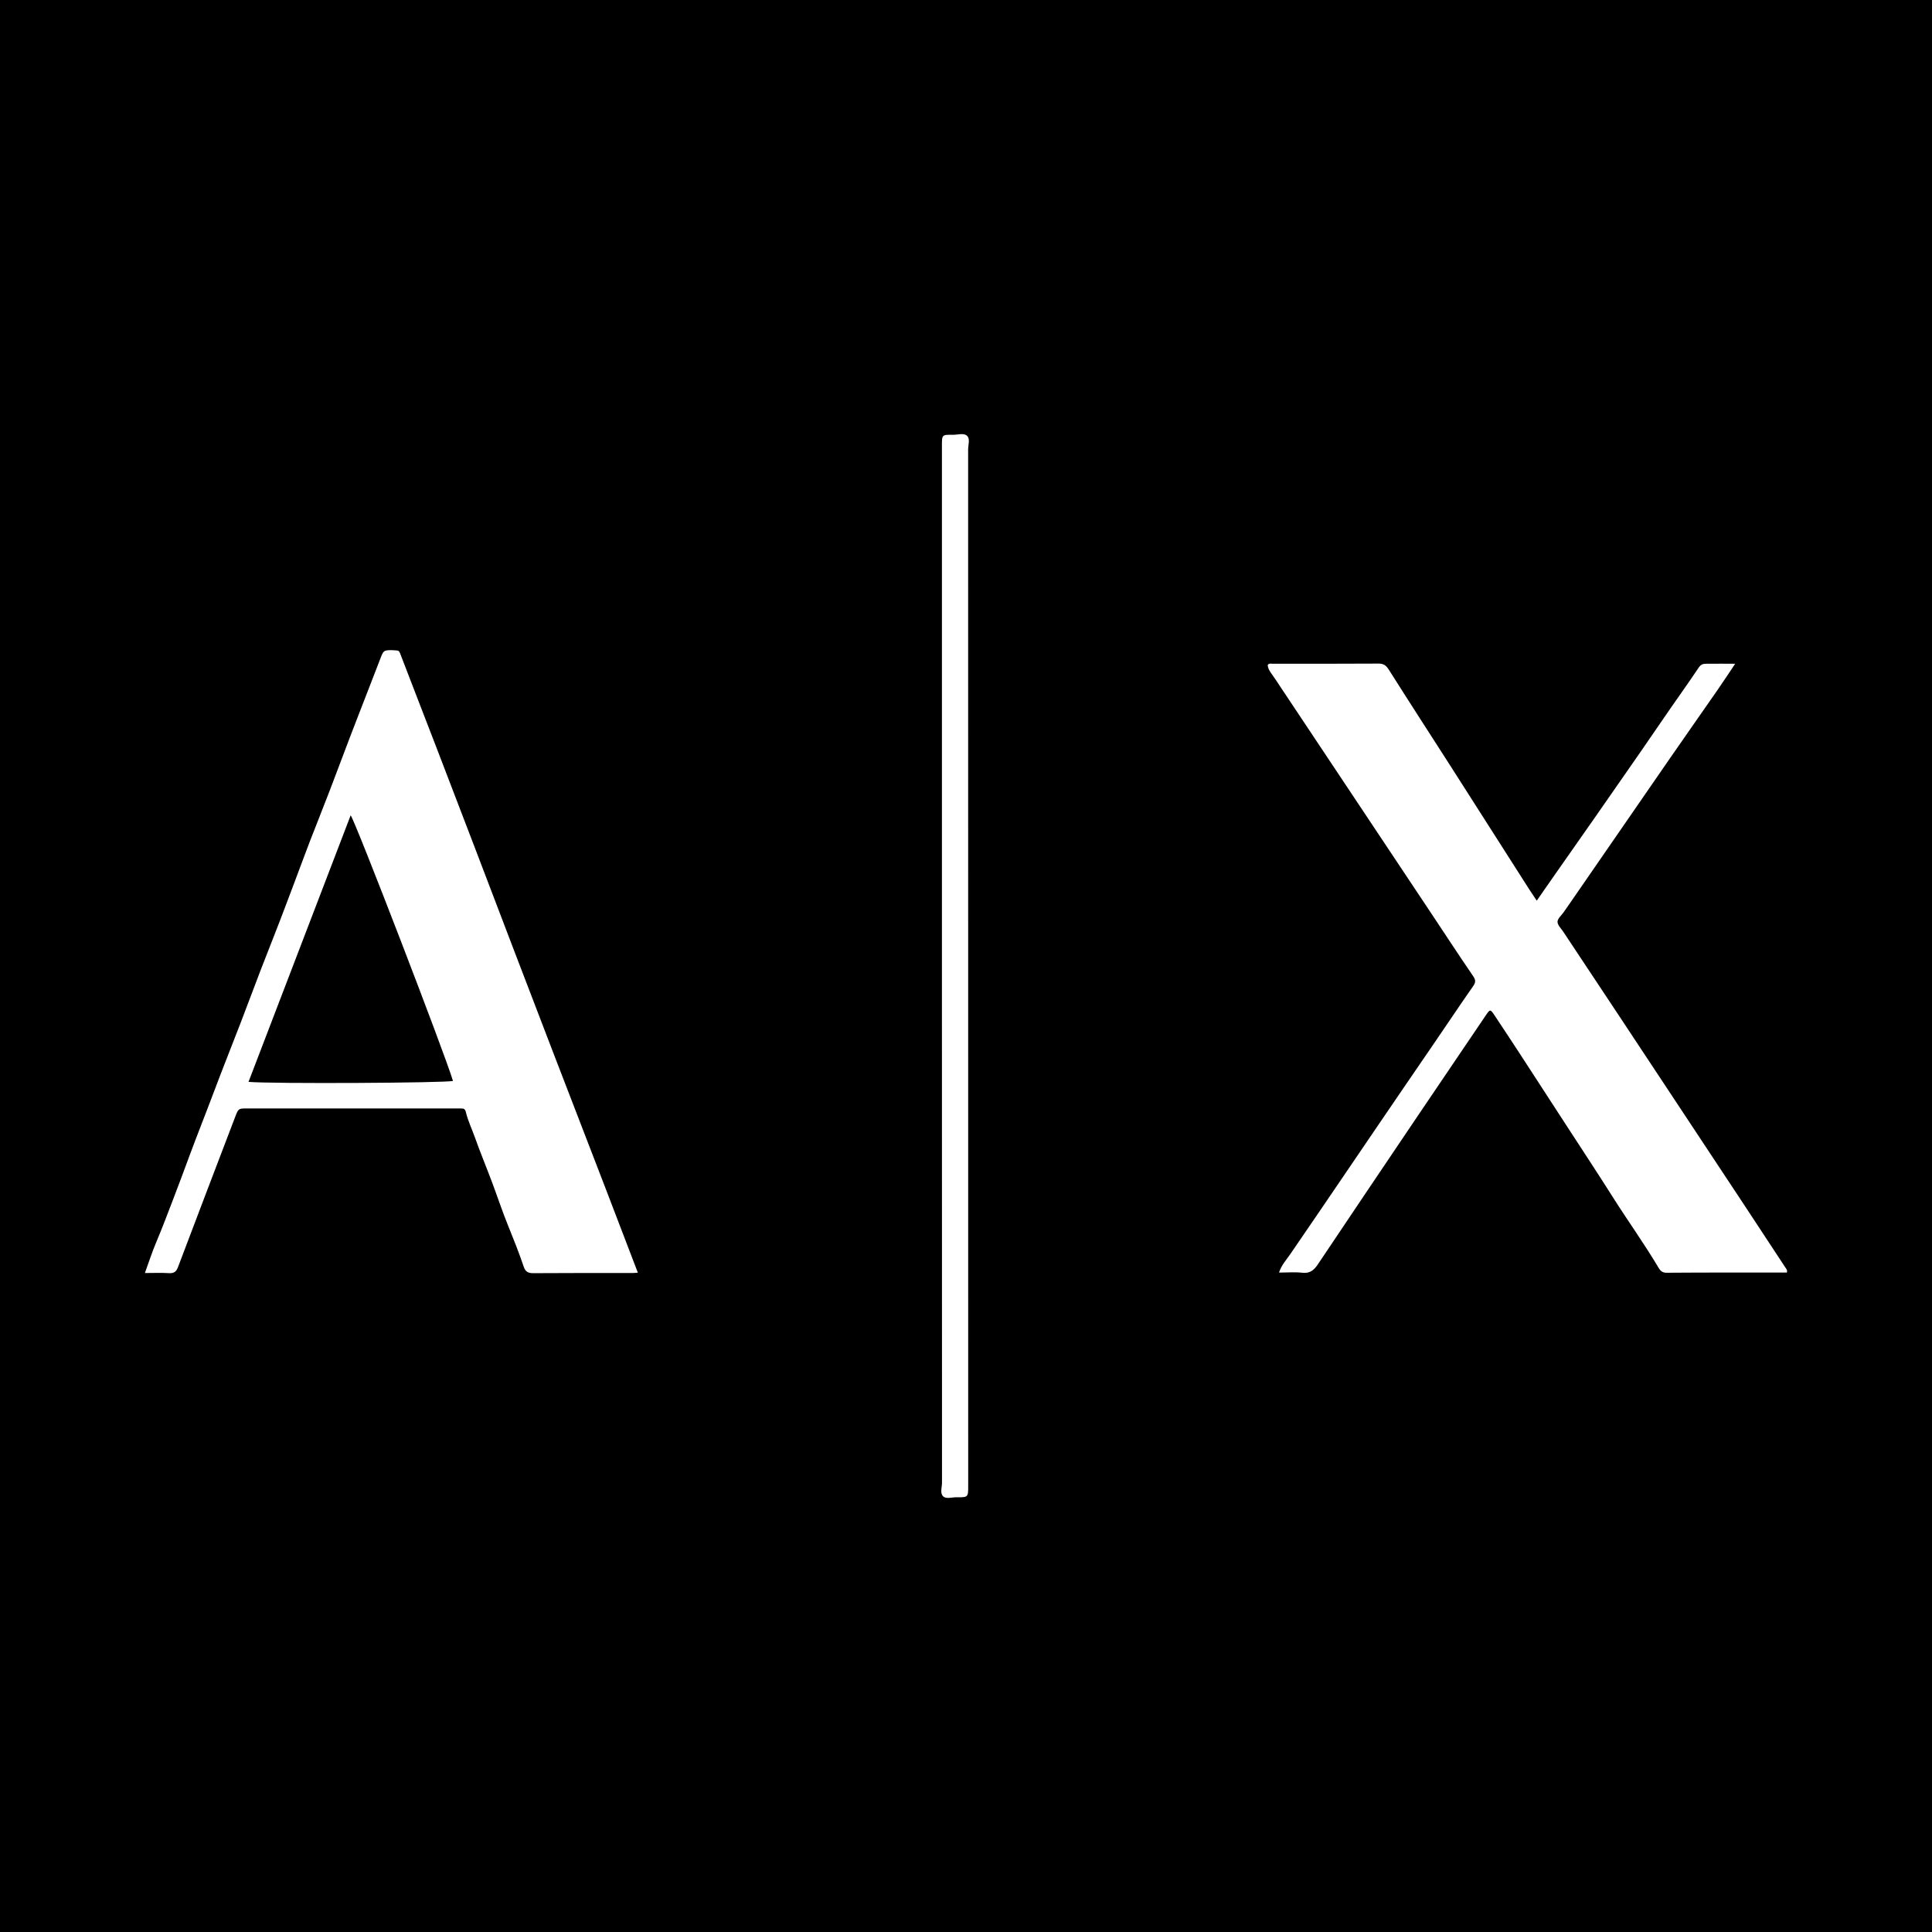 <?xml version="1.0" encoding="utf-8"?>
<!-- Generator: Adobe Illustrator 17.0.0, SVG Export Plug-In . SVG Version: 6.00 Build 0)  -->
<!DOCTYPE svg PUBLIC "-//W3C//DTD SVG 1.1//EN" "http://www.w3.org/Graphics/SVG/1.1/DTD/svg11.dtd">
<svg version="1.1" id="Layer_1" xmlns="http://www.w3.org/2000/svg" xmlns:xlink="http://www.w3.org/1999/xlink" x="0px" y="0px"
	 width="200px" height="200px" viewBox="0 0 200 200" enable-background="new 0 0 200 200" xml:space="preserve">
<rect width="200" height="200"/>
<g>
	<path fill="#FFFFFF" d="M184.977,131.736c-4.157,0-8.302-0.013-12.448,0.019c-0.432,0.003-0.644-0.195-0.806-0.469
		c-1.49-2.51-3.194-4.88-4.754-7.344c-1.581-2.498-3.211-4.965-4.82-7.445c-1.609-2.48-3.217-4.962-4.831-7.439
		c-0.849-1.303-1.708-2.601-2.569-3.897c-0.48-0.723-0.487-0.72-0.953-0.032c-2.384,3.52-4.771,7.038-7.149,10.562
		c-3.408,5.052-6.815,10.106-10.205,15.17c-0.406,0.607-0.822,0.988-1.629,0.894c-0.769-0.089-1.556-0.019-2.411-0.019
		c0.249-0.766,0.77-1.328,1.183-1.93c2.114-3.074,4.206-6.163,6.306-9.247c1.874-2.752,3.741-5.508,5.622-8.255
		c1.881-2.747,3.764-5.493,5.629-8.251c0.442-0.654,0.897-1.302,1.348-1.951c0.28-0.403,0.295-0.635,0.012-1.049
		c-1.502-2.197-2.957-4.427-4.432-6.642c-5.172-7.769-10.345-15.537-15.518-23.304c-0.306-0.46-0.604-0.926-0.929-1.371
		c-0.203-0.278-0.374-0.556-0.388-0.901c0.149-0.196,0.349-0.124,0.519-0.124c3.647-0.005,7.294,0.008,10.941-0.017
		c0.539-0.004,0.796,0.187,1.08,0.637c2.083,3.304,4.213,6.577,6.318,9.867c2.75,4.298,5.49,8.602,8.236,12.902
		c0.225,0.352,0.461,0.696,0.755,1.138c1.118-1.603,2.158-3.109,3.213-4.603c1.872-2.65,3.717-5.319,5.571-7.981
		c1.381-1.983,2.764-3.967,4.124-5.966c1.272-1.87,2.6-3.701,3.858-5.579c0.214-0.319,0.438-0.394,0.743-0.397
		c0.964-0.01,1.928-0.004,3.034-0.004c-0.635,0.947-1.196,1.806-1.781,2.649c-1.631,2.353-3.28,4.694-4.909,7.049
		c-3.414,4.937-6.82,9.881-10.23,14.821c-0.279,0.404-0.561,0.806-0.841,1.21c-0.227,0.327-0.626,0.651-0.632,0.983
		c-0.007,0.336,0.366,0.686,0.587,1.02c1.972,2.976,3.951,5.948,5.922,8.924c4.298,6.491,8.594,12.983,12.887,19.477
		c1.422,2.151,2.835,4.308,4.252,6.463C184.948,131.406,185.044,131.495,184.977,131.736z"/>
	<path fill="#FFFFFF" d="M66.031,131.748c-0.247,0.016-0.4,0.035-0.553,0.035c-3.428,0.002-6.856-0.012-10.284,0.015
		c-0.531,0.004-0.809-0.169-0.971-0.65c-0.498-1.479-1.08-2.925-1.665-4.372c-0.574-1.42-1.056-2.878-1.592-4.314
		c-0.587-1.573-1.237-3.12-1.798-4.704c-0.316-0.892-0.736-1.75-0.954-2.68c-0.049-0.209-0.167-0.325-0.384-0.328
		c-0.218-0.003-0.436-0.003-0.654-0.003c-7.199,0-14.398,0-21.597,0c-0.89,0-0.898-0.002-1.228,0.861
		c-1.979,5.182-3.96,10.363-5.92,15.552c-0.182,0.482-0.415,0.669-0.938,0.636c-0.807-0.05-1.618-0.013-2.494-0.013
		c0.4-1.097,0.739-2.156,1.171-3.176c0.62-1.464,1.177-2.957,1.748-4.437c0.591-1.53,1.162-3.077,1.732-4.618
		c0.795-2.147,1.65-4.274,2.454-6.419c0.92-2.457,1.899-4.892,2.841-7.34c0.695-1.804,1.364-3.618,2.059-5.422
		c0.869-2.254,1.775-4.494,2.621-6.757c0.526-1.406,1.066-2.808,1.585-4.217c0.55-1.494,1.128-2.982,1.716-4.464
		c0.844-2.125,1.661-4.26,2.462-6.402c1.03-2.756,2.111-5.493,3.17-8.239c0.288-0.746,0.575-1.491,0.864-2.236
		c0.109-0.28,0.226-0.635,0.504-0.702c0.382-0.091,0.804-0.043,1.205-0.01c0.193,0.016,0.257,0.21,0.329,0.398
		c1.215,3.173,2.448,6.339,3.669,9.509c1.32,3.428,2.633,6.858,3.945,10.289c1.39,3.635,2.771,7.273,4.162,10.908
		c1.378,3.604,2.759,7.207,4.145,10.809c1.804,4.687,3.615,9.37,5.42,14.056C63.867,126.087,64.925,128.859,66.031,131.748z
		 M25.726,111.996c2.46,0.21,20.521,0.114,21.164-0.1c-0.717-2.502-10.163-27.037-10.591-27.492
		C32.784,93.576,29.271,102.743,25.726,111.996z"/>
	<path fill="#FFFFFF" d="M97.508,99.891c0-17.924,0-35.848,0-53.772c0-1.115,0.001-1.127,1.147-1.11
		c0.492,0.007,1.104-0.213,1.445,0.097c0.353,0.319,0.12,0.941,0.121,1.427c0.008,35.755,0.007,71.509,0.007,107.264
		c0,1.205,0,1.213-1.238,1.201c-0.461-0.005-1.045,0.198-1.353-0.094c-0.35-0.333-0.121-0.942-0.121-1.426
		C97.507,135.614,97.508,117.752,97.508,99.891z"/>
</g>
</svg>
